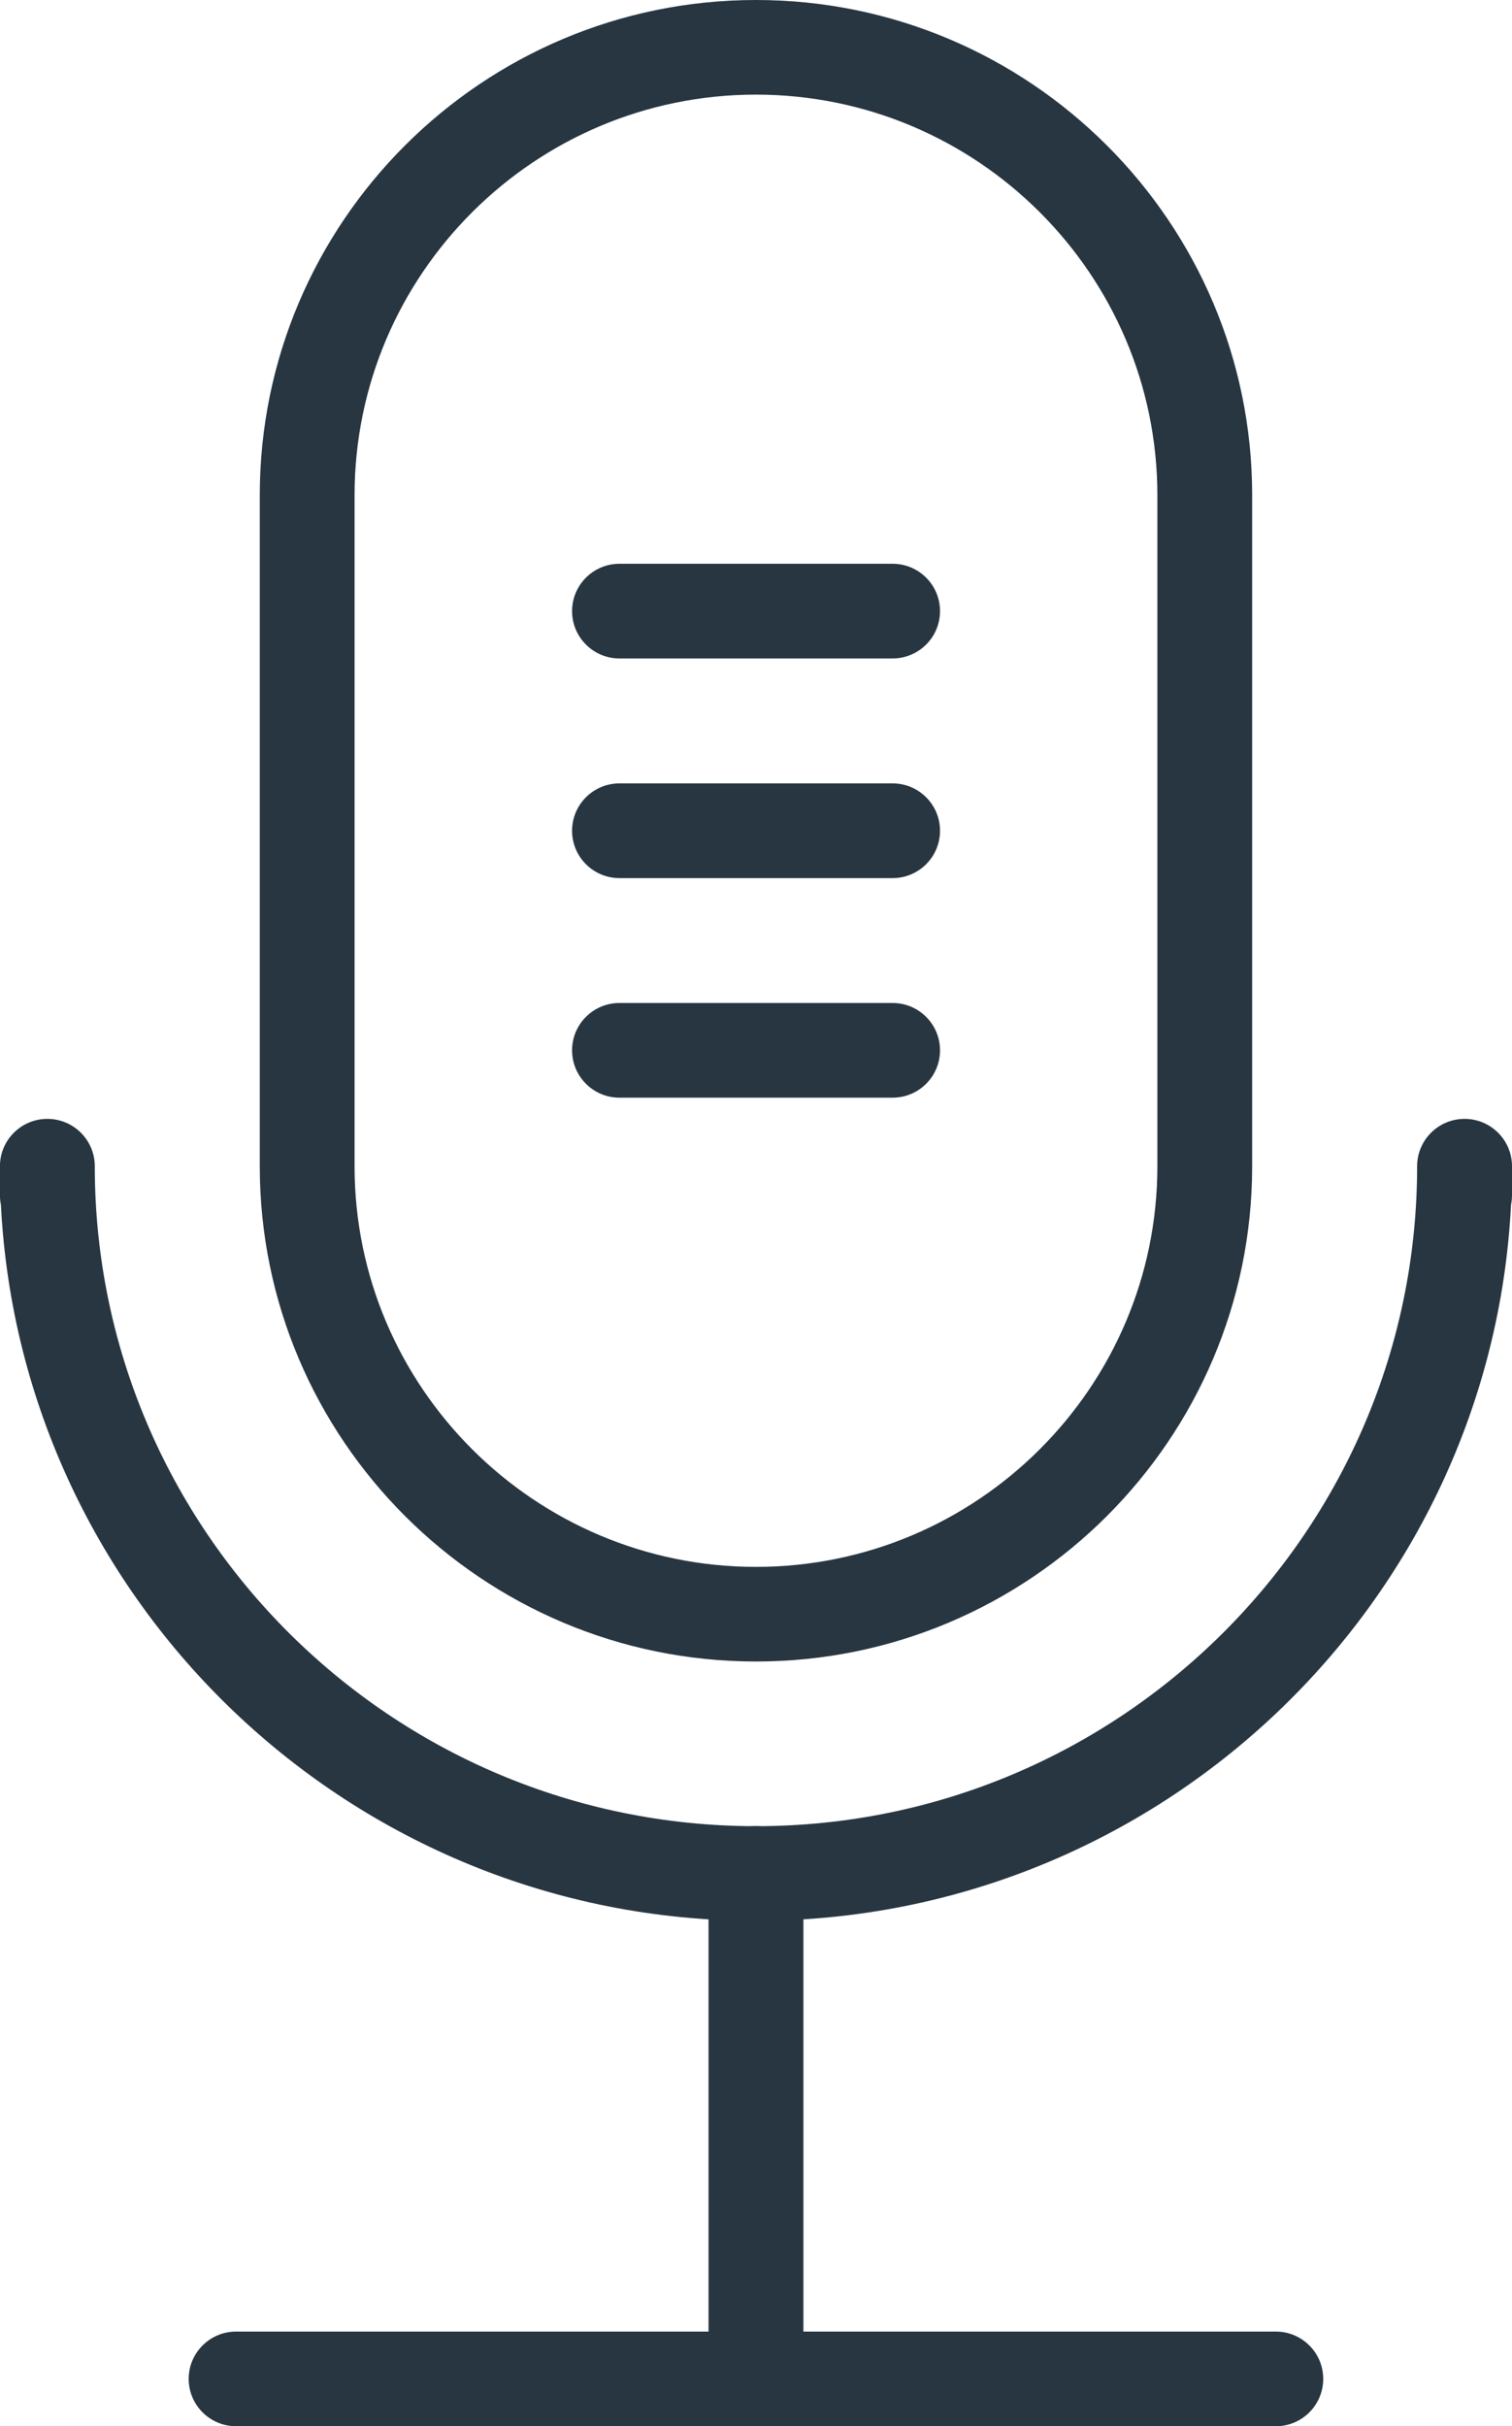 <svg width="48" height="77" viewBox="0 0 48 77" fill="none" xmlns="http://www.w3.org/2000/svg">
<g clip-path="url(#clip0_312_288)">
<path d="M23.999 52.73C32.685 52.73 39.751 45.679 39.751 37.012V15.719C39.753 7.051 32.687 0 23.999 0C15.31 0 8.247 7.051 8.247 15.719V37.012C8.247 45.679 15.313 52.73 23.999 52.73ZM23.999 3.003C31.025 3.003 36.742 8.708 36.742 15.719V37.012C36.742 44.022 31.025 49.727 23.999 49.727C16.973 49.727 11.256 44.022 11.256 37.012V15.719C11.256 8.708 16.973 3.003 23.999 3.003Z" fill="#273641"/>
<path d="M23.999 60.959C36.822 60.959 47.328 50.874 47.969 38.237C47.988 38.137 48 38.035 48 37.931V37.012C48 36.182 47.325 35.509 46.494 35.509C45.663 35.509 44.988 36.182 44.988 37.012C44.988 48.561 35.573 57.956 23.999 57.956C12.425 57.956 3.009 48.561 3.009 37.012C3.009 36.182 2.335 35.509 1.503 35.509C0.672 35.509 -0.002 36.182 -0.002 37.012V37.931C-0.002 38.035 0.009 38.137 0.029 38.237C0.67 50.874 11.175 60.959 23.996 60.959H23.999Z" fill="#273641"/>
<path d="M23.999 77C24.83 77 25.505 76.327 25.505 75.497V59.456C25.505 58.627 24.83 57.954 23.999 57.954C23.168 57.954 22.493 58.627 22.493 59.456V75.497C22.493 76.327 23.168 77 23.999 77Z" fill="#273641"/>
<path d="M7.496 77H40.502C41.333 77 42.007 76.327 42.007 75.497C42.007 74.668 41.333 73.995 40.502 73.995H7.496C6.665 73.995 5.99 74.668 5.99 75.497C5.99 76.327 6.665 77 7.496 77Z" fill="#273641"/>
<path d="M19.666 27.868H28.336C29.167 27.868 29.842 27.195 29.842 26.365C29.842 25.535 29.167 24.862 28.336 24.862H19.666C18.835 24.862 18.161 25.535 18.161 26.365C18.161 27.195 18.835 27.868 19.666 27.868Z" fill="#273641"/>
<path d="M19.666 34.836H28.336C29.167 34.836 29.842 34.163 29.842 33.333C29.842 32.504 29.167 31.831 28.336 31.831H19.666C18.835 31.831 18.161 32.504 18.161 33.333C18.161 34.163 18.835 34.836 19.666 34.836Z" fill="#273641"/>
<path d="M19.666 20.897H28.336C29.167 20.897 29.842 20.224 29.842 19.395C29.842 18.565 29.167 17.892 28.336 17.892H19.666C18.835 17.892 18.161 18.565 18.161 19.395C18.161 20.224 18.835 20.897 19.666 20.897Z" fill="#273641"/>
</g>
<defs>
<clipPath id="clip0_312_288">
<rect width="48" height="77" fill="white" transform="matrix(-1 0 0 1 48 0)"/>
</clipPath>
</defs>
</svg>
